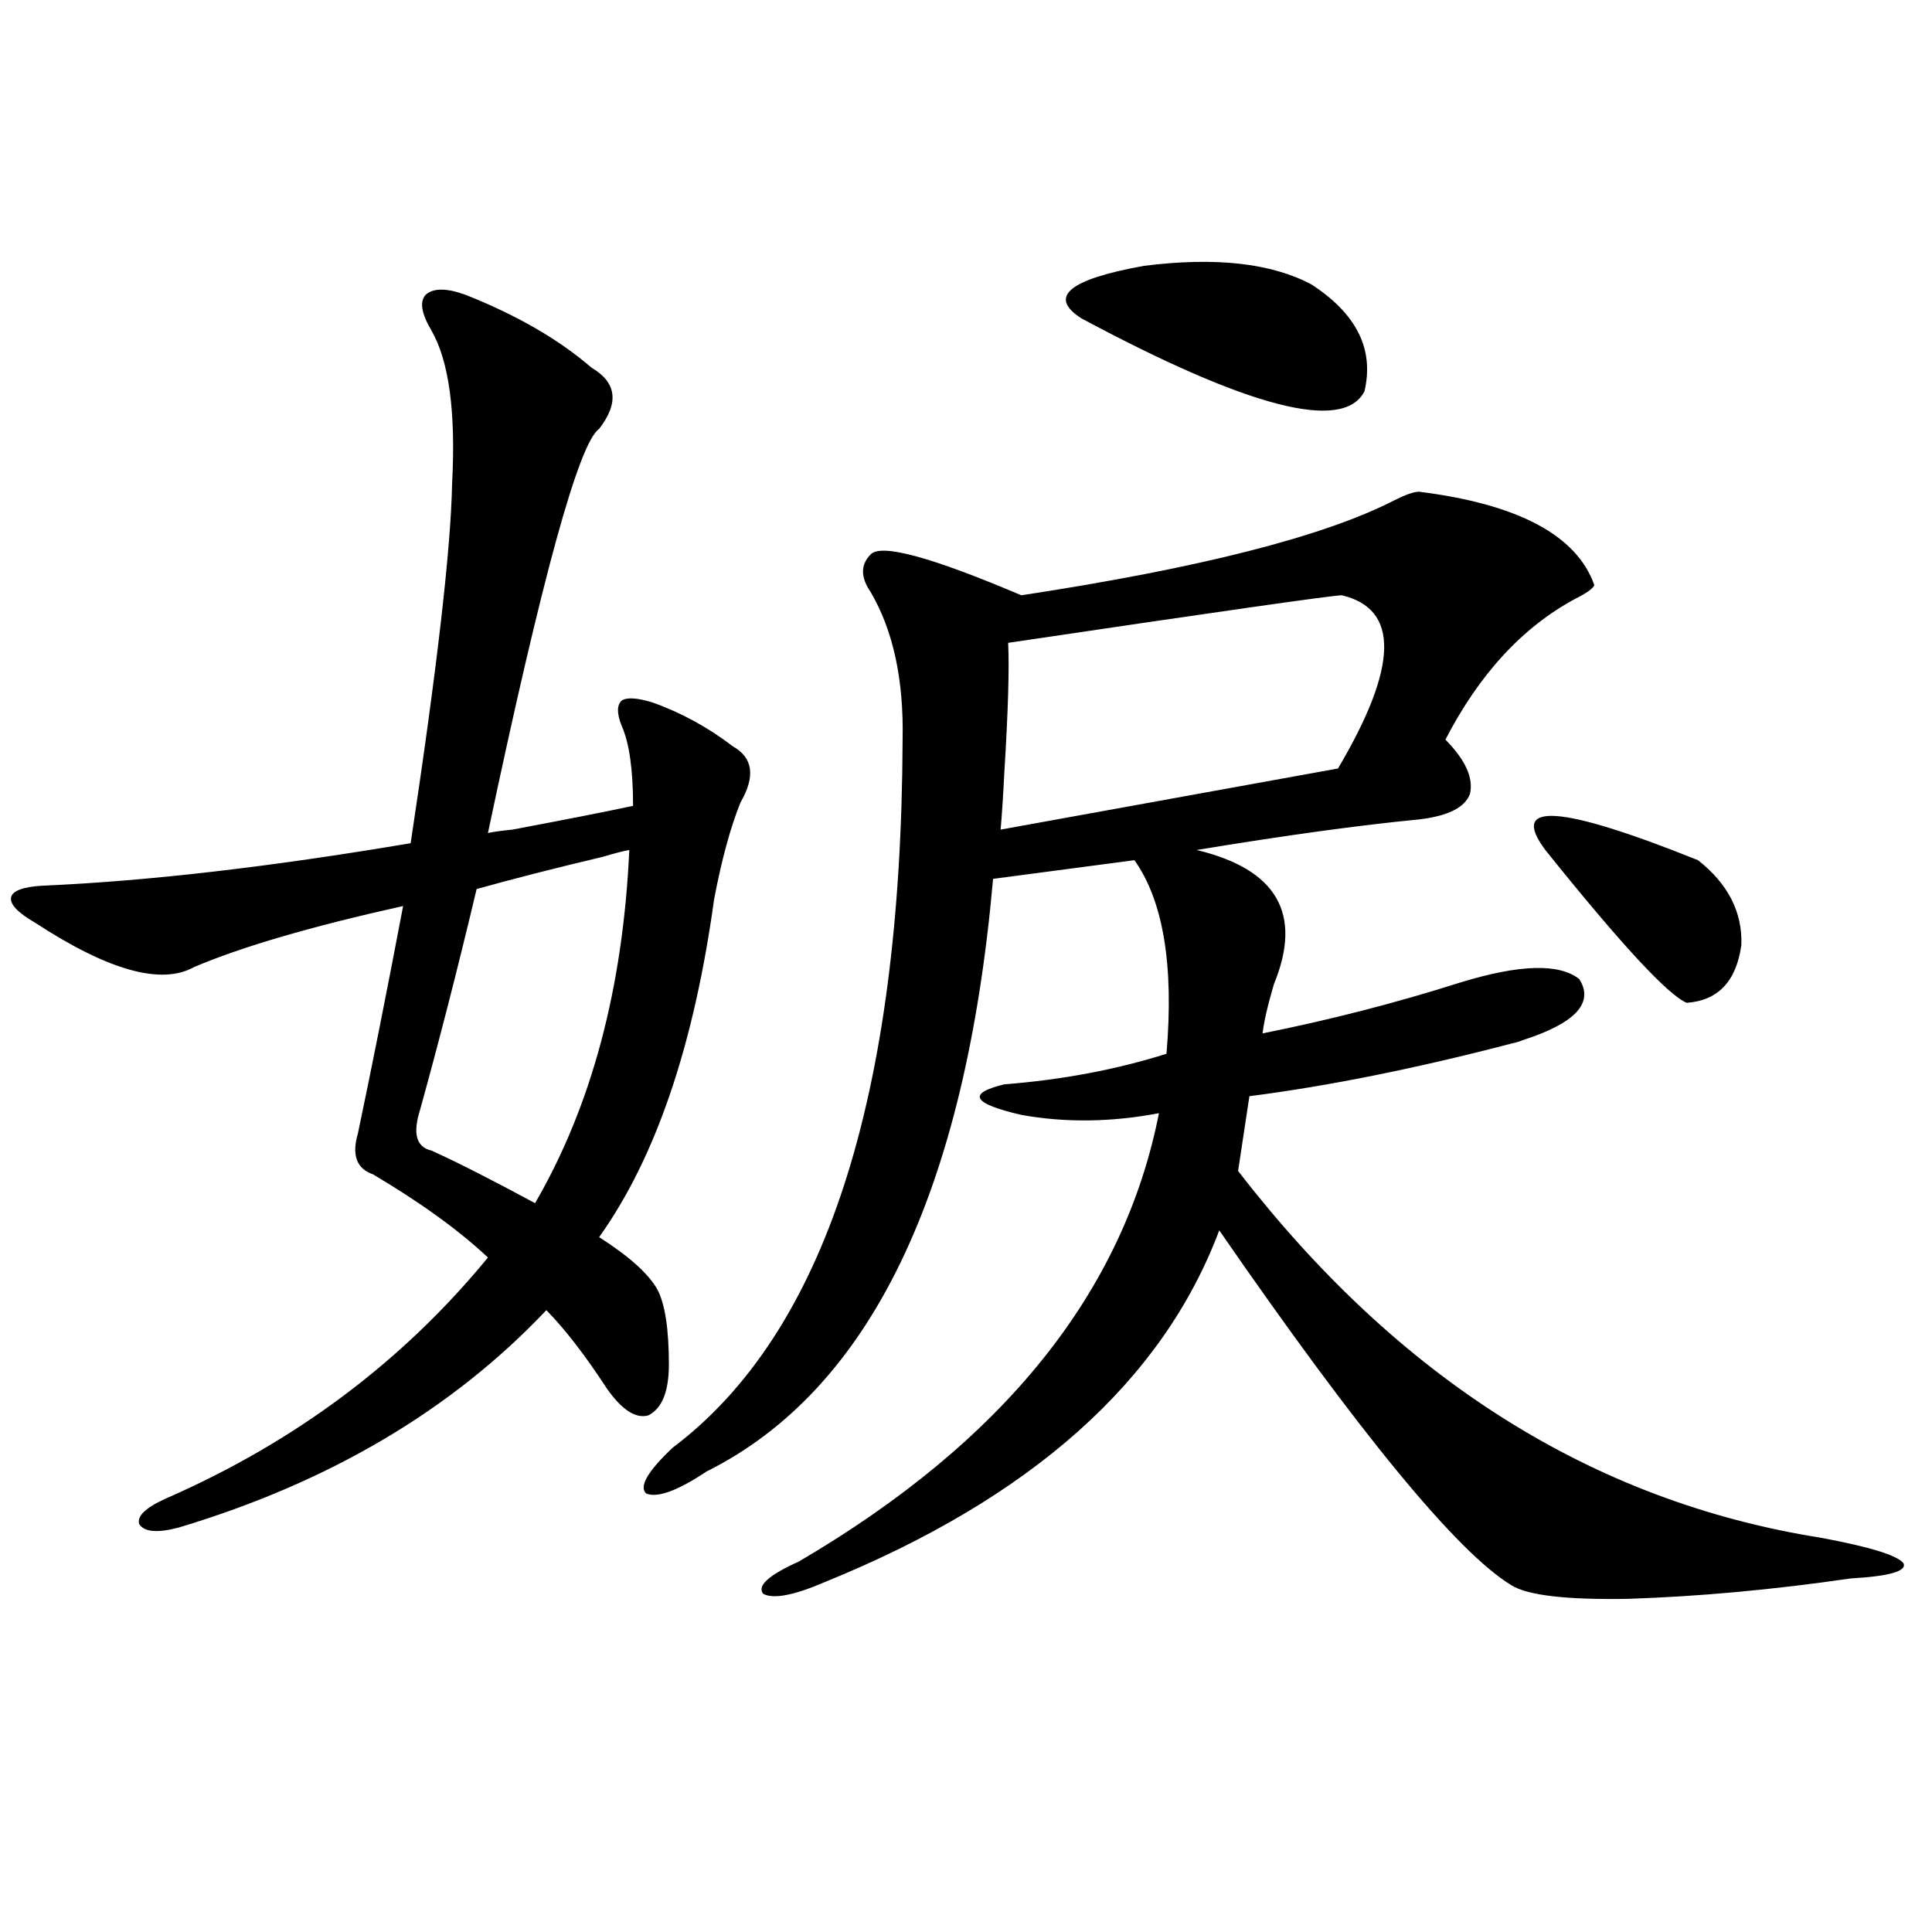 <?xml version="1.0" encoding="utf-8"?>
<!-- Generator: Adobe Illustrator 16.0.0, SVG Export Plug-In . SVG Version: 6.00 Build 0)  -->
<!DOCTYPE svg PUBLIC "-//W3C//DTD SVG 1.1//EN" "http://www.w3.org/Graphics/SVG/1.1/DTD/svg11.dtd">
<svg version="1.1" id="图层_1" xmlns="http://www.w3.org/2000/svg" xmlns:xlink="http://www.w3.org/1999/xlink" x="0px" y="0px"
	 width="1000px" height="1000px" viewBox="0 0 1000 1000" enable-background="new 0 0 1000 1000" xml:space="preserve">
<path d="M240.848,152.551c26.661,10.547,48.444,23.153,65.364,37.793c13.003,7.622,14.299,18.169,3.902,31.641
	c-10.411,7.031-29.603,76.767-57.56,209.18c2.592-0.577,6.829-1.167,12.683-1.758c27.957-5.273,48.779-9.366,62.438-12.305
	c0-18.745-1.951-32.52-5.854-41.309c-2.606-6.44-2.606-10.835,0-13.184c2.592-1.758,7.805-1.456,15.609,0.879
	c14.954,5.273,28.933,12.896,41.95,22.852c10.396,5.864,11.707,15.532,3.902,29.004c-5.213,12.896-9.756,29.595-13.658,50.098
	c-10.411,75.586-30.243,133.896-59.511,174.902c15.609,9.97,25.686,19.048,30.243,27.246c3.902,7.622,5.854,20.517,5.854,38.672
	c0,14.063-3.582,22.852-10.731,26.367c-6.509,1.758-13.658-2.925-21.463-14.063c-11.066-16.987-21.463-30.46-31.219-40.43
	c-48.779,51.567-112.192,89.071-190.239,112.5c-11.066,2.938-17.896,2.349-20.487-1.758c-1.311-4.093,3.247-8.487,13.658-13.184
	c66.98-29.292,122.589-70.89,166.825-124.805c-14.969-14.063-34.801-28.413-59.511-43.066c-8.46-2.925-11.066-9.956-7.805-21.094
	c7.149-33.976,14.954-73.237,23.414-117.773c-47.483,10.547-83.58,21.094-108.29,31.641c-16.92,9.38-44.236,1.758-81.949-22.852
	c-9.115-5.273-13.338-9.668-12.683-13.184c0.641-3.516,6.174-5.562,16.585-6.152c53.978-2.335,117.391-9.668,190.239-21.973
	c13.658-90.226,20.808-152.339,21.463-186.328c1.951-36.914-1.631-63.281-10.731-79.102c-5.213-8.789-6.188-14.941-2.927-18.457
	C224.263,149.035,231.092,149.035,240.848,152.551z M325.724,439.953c-3.262,0.591-7.805,1.758-13.658,3.516
	c-24.725,5.864-46.508,11.426-65.364,16.699c-9.756,41.021-19.512,79.102-29.268,114.258c-3.902,12.305-1.951,19.336,5.854,21.094
	c13.003,5.864,30.884,14.941,53.657,27.246C306.212,572.38,322.462,511.446,325.724,439.953z M734.494,254.504
	c51.371,6.454,81.614,22.563,90.729,48.34c-0.655,1.758-3.902,4.106-9.756,7.031c-27.316,14.653-49.755,38.974-67.315,72.949
	c10.396,10.547,14.634,19.927,12.683,28.125c-2.606,7.031-11.387,11.426-26.341,13.184c-30.578,2.938-68.946,8.212-115.119,15.82
	c41.615,9.97,54.953,33.11,39.999,69.434c-3.262,11.138-5.213,19.638-5.854,25.488c35.121-7.031,69.267-15.82,102.437-26.367
	c30.563-9.366,51.051-9.956,61.462-1.758c7.805,12.305-1.951,22.852-29.268,31.641c-1.311,0.591-3.262,1.181-5.854,1.758
	c-49.435,12.896-94.632,21.973-135.606,27.246l-5.854,38.672c83.245,107.817,183.73,171.099,301.456,189.844
	c25.365,4.696,39.664,9.091,42.926,13.184c1.951,4.106-7.164,6.743-27.316,7.91c-40.334,5.851-78.702,9.366-115.119,10.547
	c-31.874,0.577-52.041-1.758-60.486-7.031c-27.972-16.987-78.382-78.223-151.216-183.691
	c-29.268,77.935-97.238,138.579-203.897,181.934c-16.265,7.031-26.996,9.077-32.194,6.152c-3.262-4.106,2.927-9.668,18.536-16.699
	c106.004-62.101,168.121-139.444,186.337-232.031c-24.725,4.696-48.459,4.985-71.218,0.879c-25.365-5.851-28.292-11.124-8.78-15.82
	c29.908-2.335,57.88-7.608,83.9-15.82c3.902-45.703-1.631-79.102-16.585-100.195l-73.169,9.668
	c-14.313,162.31-63.748,264.551-148.289,306.738c-14.969,9.97-25.365,13.774-31.219,11.426c-3.902-3.516,0.641-11.426,13.658-23.73
	c78.688-59.175,118.366-181.343,119.021-366.504c0.641-31.05-4.878-56.538-16.585-76.465c-5.213-7.608-5.213-14.063,0-19.336
	c5.198-5.851,31.219,1.181,78.047,21.094c92.346-14.063,156.734-30.46,193.166-49.219
	C727.665,255.974,731.888,254.504,734.494,254.504z M694.495,308.117c-4.558,0-62.117,8.212-172.679,24.609
	c0.641,12.896,0,35.156-1.951,66.797c-0.655,12.896-1.311,22.852-1.951,29.883l174.63-31.641
	C723.763,345.031,724.403,315.148,694.495,308.117z M678.886,147.277c23.414,15.243,32.515,33.7,27.316,55.371
	c-11.066,21.094-59.846,8.501-146.338-37.793c-17.561-11.124-6.829-20.215,32.194-27.246
	C629.131,132.927,658.063,136.153,678.886,147.277z M799.858,439.953c-18.871-25.187,7.47-23.429,79.022,5.273
	c15.609,12.305,23.079,26.958,22.438,43.945c-2.606,18.759-12.042,28.716-28.292,29.883
	C863.271,514.962,838.882,488.595,799.858,439.953z"/>
</svg>
